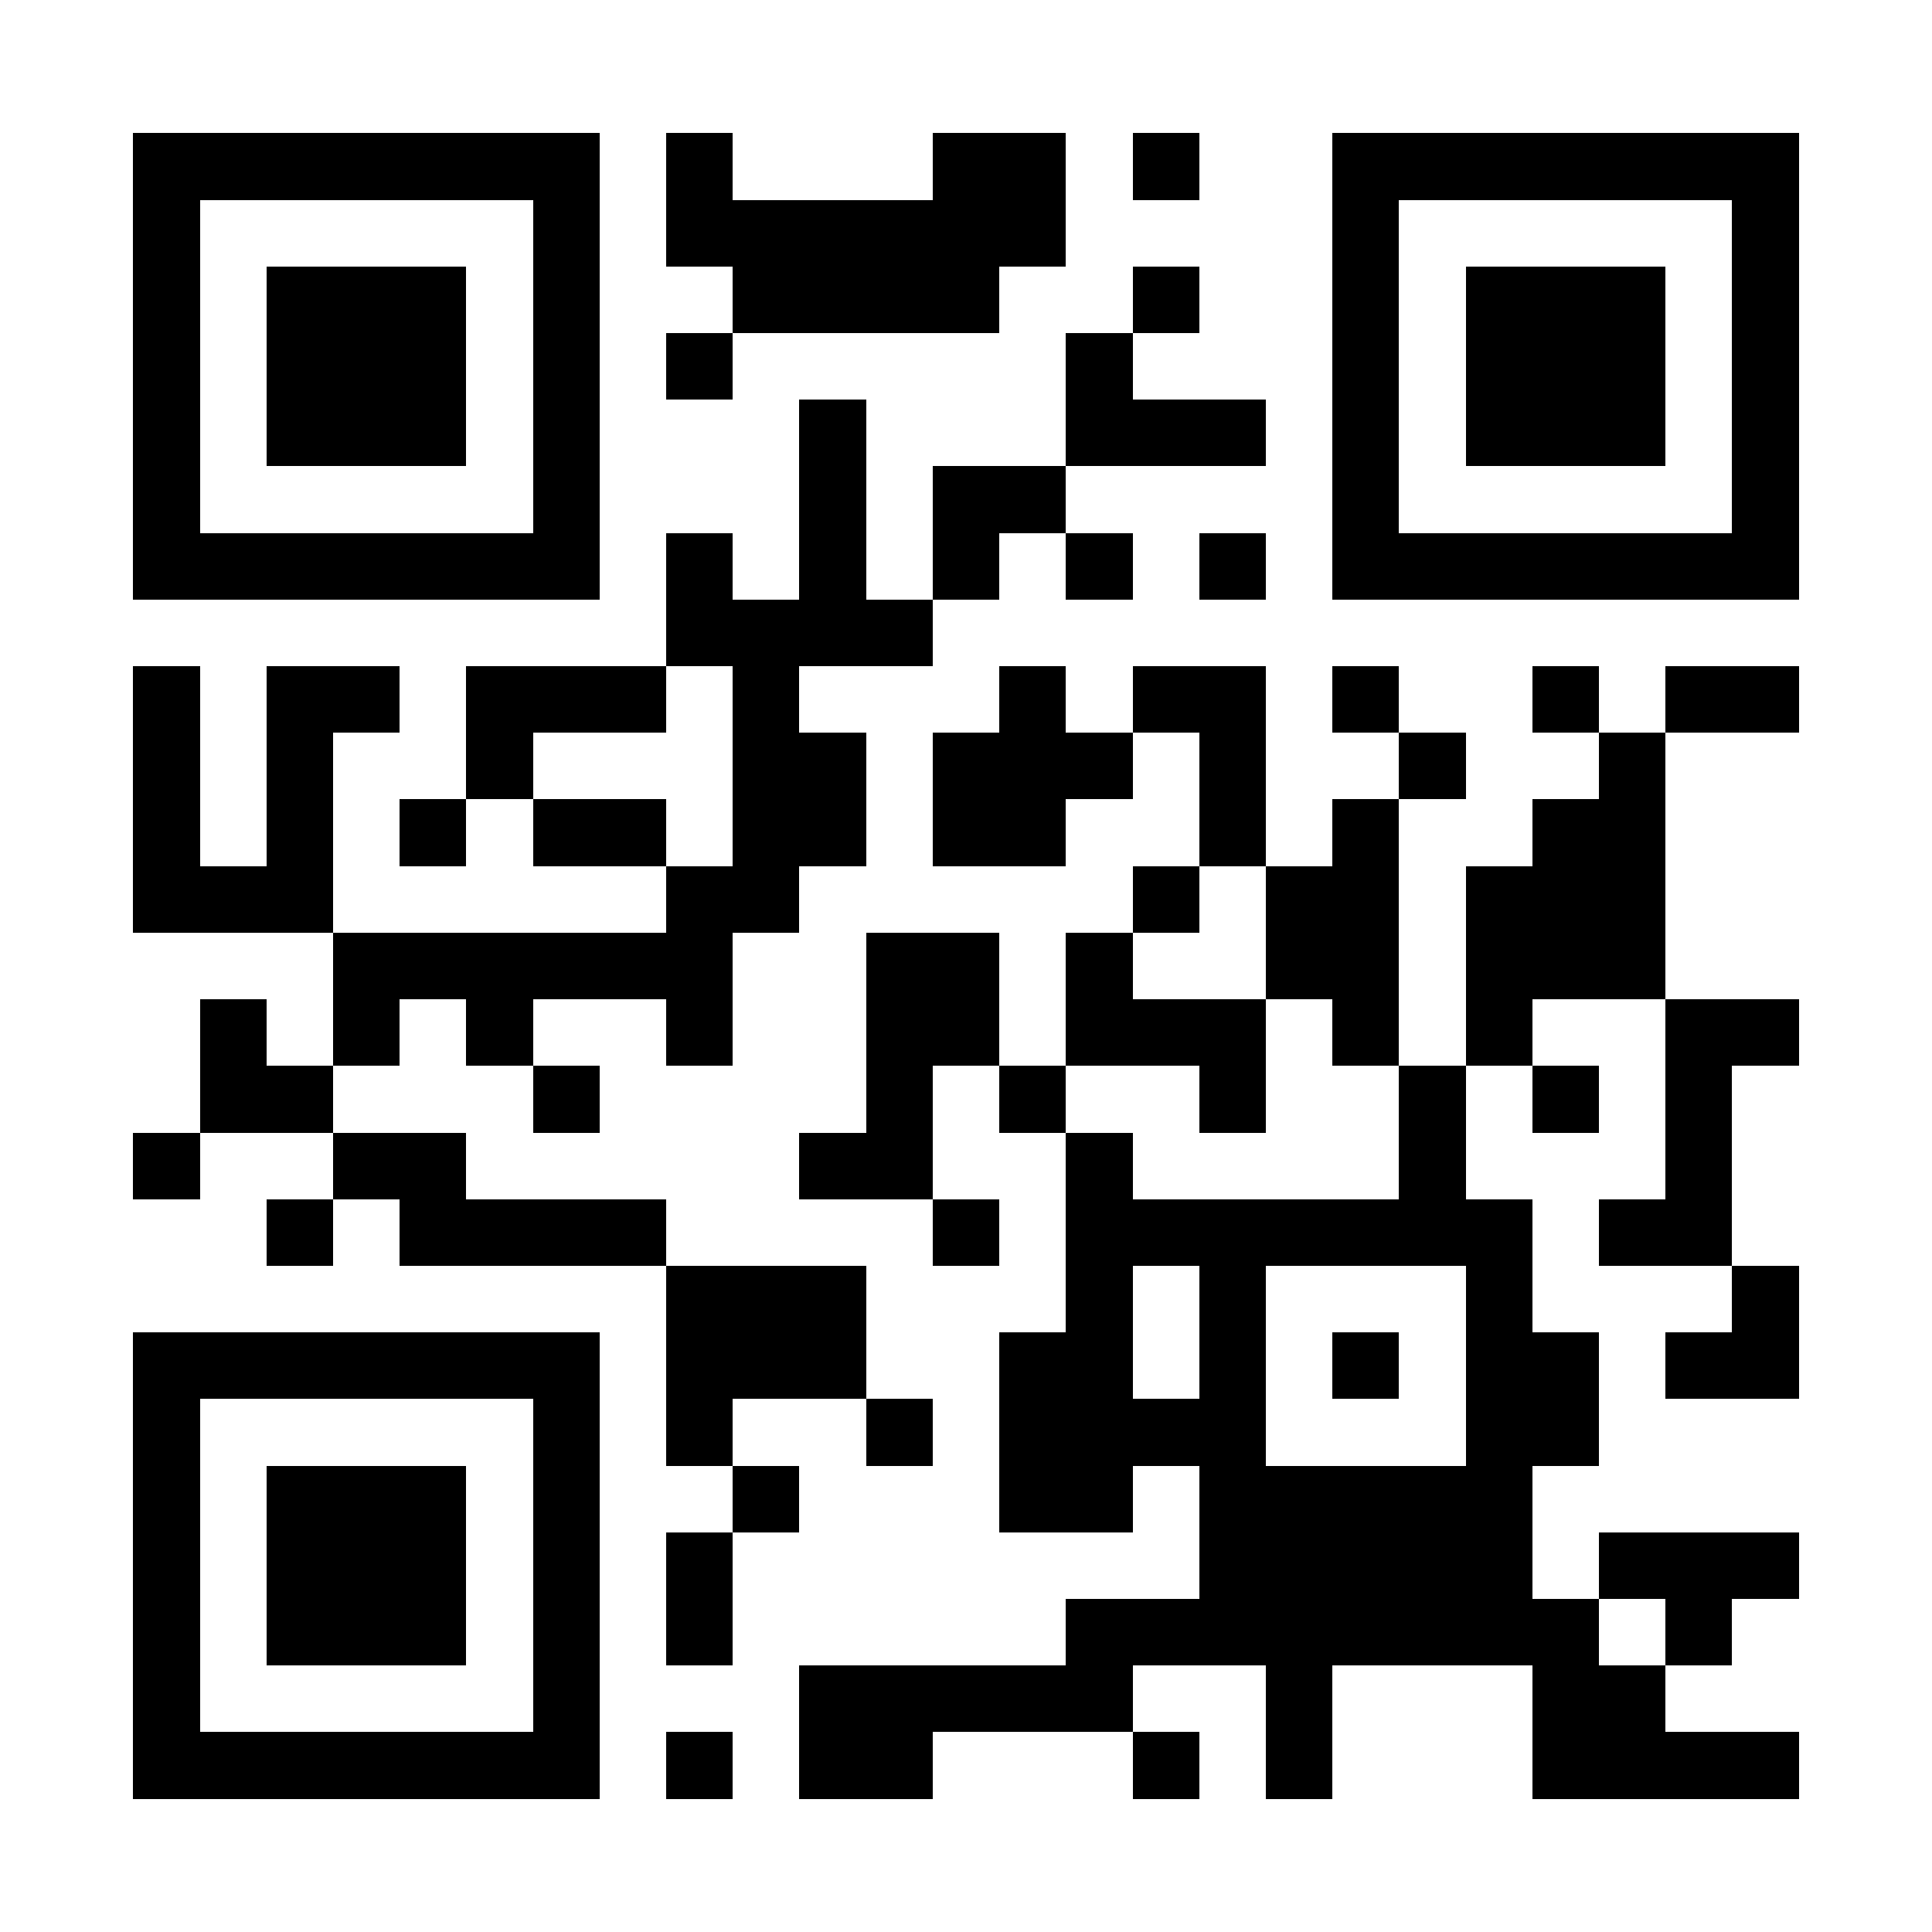 <?xml version="1.0" encoding="UTF-8"?>
<!DOCTYPE svg PUBLIC '-//W3C//DTD SVG 1.0//EN'
          'http://www.w3.org/TR/2001/REC-SVG-20010904/DTD/svg10.dtd'>
<svg fill="#fff" height="29" shape-rendering="crispEdges" style="fill: #fff;" viewBox="0 0 29 29" width="29" xmlns="http://www.w3.org/2000/svg" xmlns:xlink="http://www.w3.org/1999/xlink"
><path d="M0 0h29v29H0z"
  /><path d="M2 2.5h7m1 0h1m3 0h2m1 0h1m2 0h7M2 3.5h1m5 0h1m1 0h6m4 0h1m5 0h1M2 4.5h1m1 0h3m1 0h1m2 0h4m2 0h1m2 0h1m1 0h3m1 0h1M2 5.5h1m1 0h3m1 0h1m1 0h1m5 0h1m3 0h1m1 0h3m1 0h1M2 6.5h1m1 0h3m1 0h1m3 0h1m3 0h3m1 0h1m1 0h3m1 0h1M2 7.5h1m5 0h1m3 0h1m1 0h2m4 0h1m5 0h1M2 8.5h7m1 0h1m1 0h1m1 0h1m1 0h1m1 0h1m1 0h7M10 9.5h4M2 10.5h1m1 0h2m1 0h3m1 0h1m3 0h1m1 0h2m1 0h1m2 0h1m1 0h2M2 11.5h1m1 0h1m2 0h1m3 0h2m1 0h3m1 0h1m2 0h1m2 0h1M2 12.5h1m1 0h1m1 0h1m1 0h2m1 0h2m1 0h2m2 0h1m1 0h1m2 0h2M2 13.5h3m5 0h2m5 0h1m1 0h2m1 0h3M5 14.5h6m2 0h2m1 0h1m2 0h2m1 0h3M3 15.5h1m1 0h1m1 0h1m2 0h1m2 0h2m1 0h3m1 0h1m1 0h1m2 0h2M3 16.5h2m3 0h1m4 0h1m1 0h1m2 0h1m2 0h1m1 0h1m1 0h1M2 17.5h1m2 0h2m5 0h2m2 0h1m4 0h1m3 0h1M4 18.5h1m1 0h4m4 0h1m1 0h7m1 0h2M10 19.5h3m3 0h1m1 0h1m3 0h1m3 0h1M2 20.5h7m1 0h3m2 0h2m1 0h1m1 0h1m1 0h2m1 0h2M2 21.5h1m5 0h1m1 0h1m2 0h1m1 0h4m3 0h2M2 22.5h1m1 0h3m1 0h1m2 0h1m3 0h2m1 0h5M2 23.5h1m1 0h3m1 0h1m1 0h1m7 0h5m1 0h3M2 24.5h1m1 0h3m1 0h1m1 0h1m5 0h8m1 0h1M2 25.5h1m5 0h1m3 0h5m2 0h1m3 0h2M2 26.5h7m1 0h1m1 0h2m3 0h1m1 0h1m3 0h4" stroke="#000"
/></svg
>
